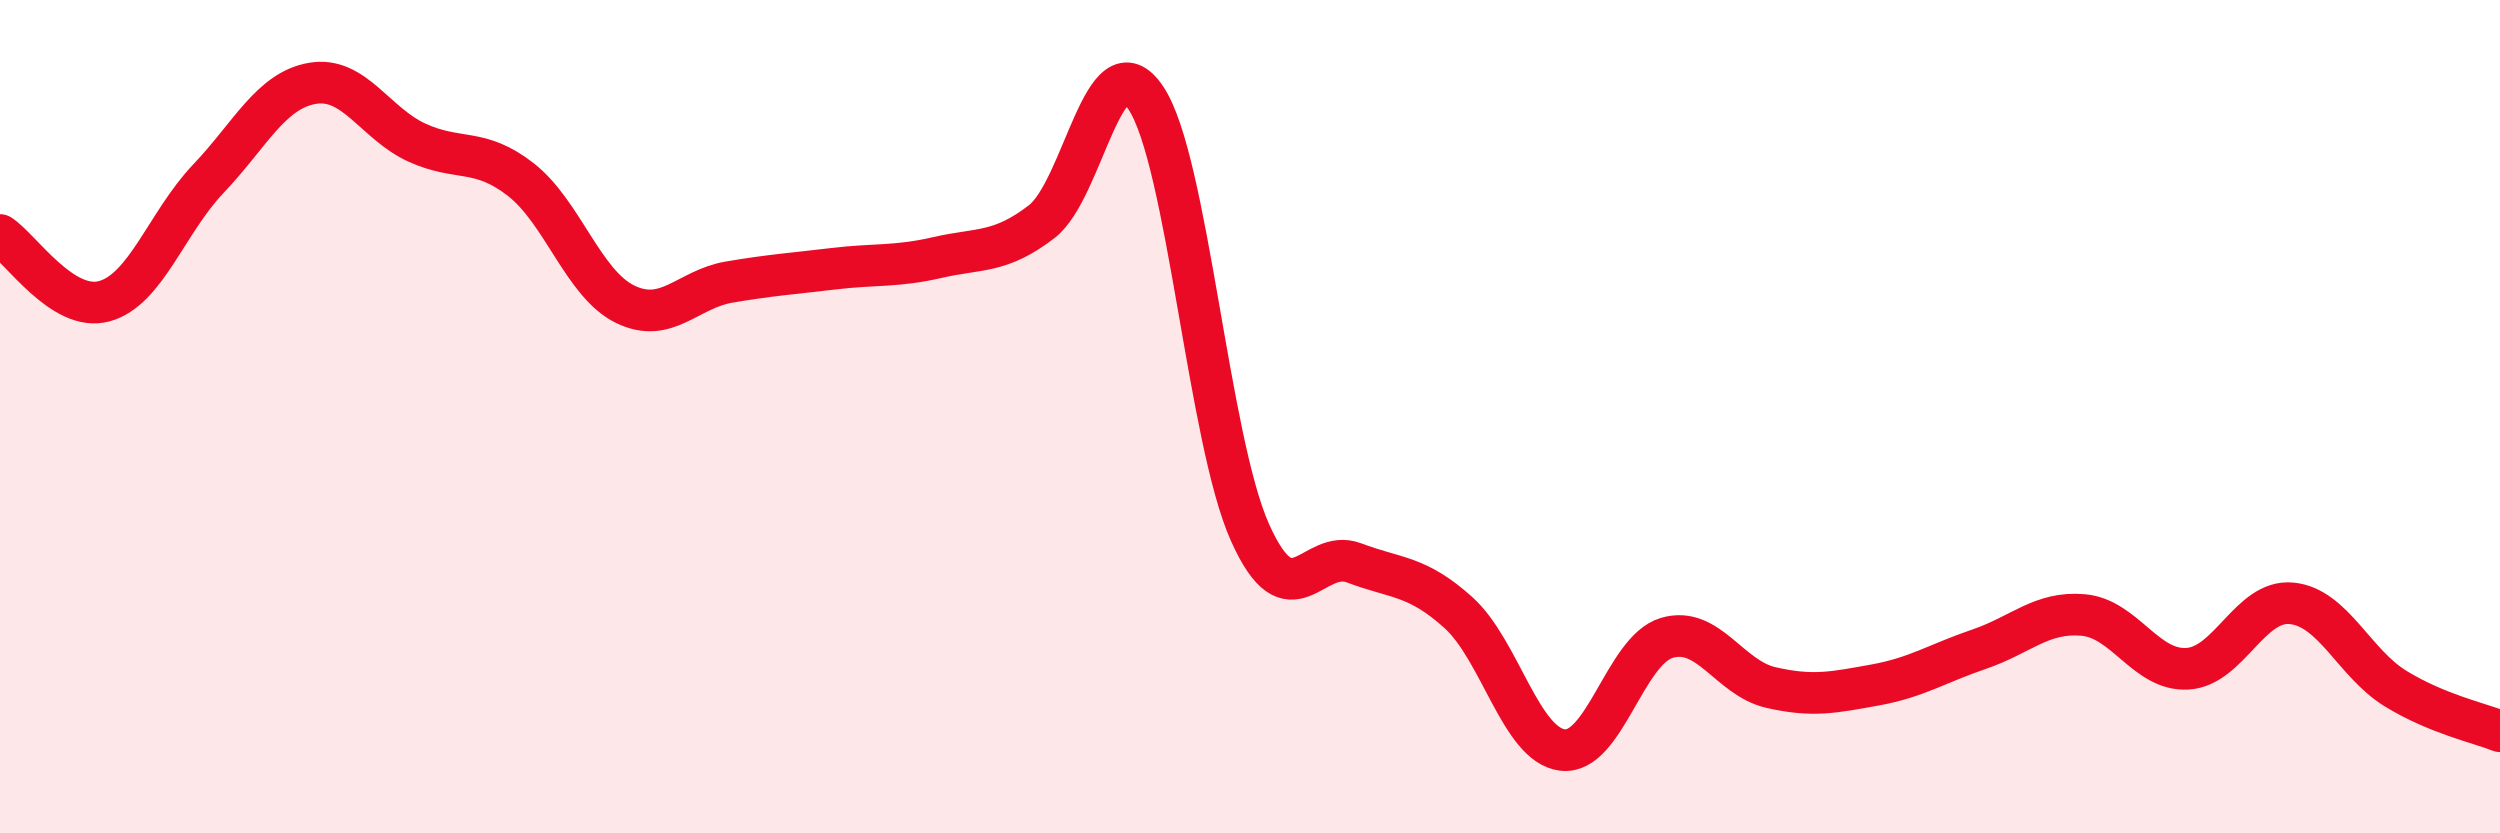 
    <svg width="60" height="20" viewBox="0 0 60 20" xmlns="http://www.w3.org/2000/svg">
      <path
        d="M 0,5.64 C 0.5,5.96 1.5,7.5 2.5,7.23 C 3.5,6.96 4,5.34 5,4.29 C 6,3.24 6.5,2.17 7.5,2 C 8.5,1.83 9,2.96 10,3.42 C 11,3.88 11.5,3.53 12.5,4.31 C 13.5,5.09 14,6.81 15,7.3 C 16,7.79 16.5,6.94 17.5,6.77 C 18.5,6.6 19,6.57 20,6.45 C 21,6.33 21.5,6.41 22.5,6.18 C 23.5,5.95 24,6.09 25,5.32 C 26,4.55 26.5,0.86 27.5,2.35 C 28.5,3.84 29,10.55 30,12.78 C 31,15.01 31.5,13.13 32.5,13.51 C 33.5,13.89 34,13.8 35,14.7 C 36,15.6 36.5,17.88 37.5,18 C 38.5,18.12 39,15.61 40,15.31 C 41,15.01 41.5,16.27 42.5,16.5 C 43.5,16.73 44,16.62 45,16.44 C 46,16.26 46.5,15.92 47.5,15.58 C 48.5,15.24 49,14.67 50,14.76 C 51,14.85 51.5,16.11 52.5,16.05 C 53.5,15.99 54,14.38 55,14.48 C 56,14.58 56.5,15.92 57.5,16.53 C 58.5,17.14 59.5,17.35 60,17.55L60 20L0 20Z"
        fill="#EB0A25"
        opacity="0.1"
        stroke-linecap="round"
        stroke-linejoin="round"
      />
      <path
        d="M 0,5.64 C 0.5,5.96 1.5,7.5 2.5,7.23 C 3.5,6.96 4,5.34 5,4.29 C 6,3.24 6.5,2.17 7.5,2 C 8.5,1.83 9,2.96 10,3.42 C 11,3.88 11.5,3.53 12.5,4.31 C 13.5,5.09 14,6.81 15,7.3 C 16,7.79 16.5,6.94 17.5,6.77 C 18.5,6.6 19,6.57 20,6.45 C 21,6.33 21.5,6.41 22.5,6.18 C 23.5,5.95 24,6.09 25,5.32 C 26,4.55 26.5,0.86 27.5,2.35 C 28.5,3.84 29,10.55 30,12.78 C 31,15.01 31.5,13.13 32.5,13.51 C 33.5,13.89 34,13.8 35,14.7 C 36,15.6 36.5,17.88 37.5,18 C 38.5,18.12 39,15.61 40,15.31 C 41,15.01 41.5,16.27 42.5,16.5 C 43.5,16.73 44,16.62 45,16.44 C 46,16.26 46.5,15.92 47.5,15.58 C 48.5,15.24 49,14.67 50,14.76 C 51,14.85 51.5,16.11 52.5,16.05 C 53.5,15.99 54,14.38 55,14.48 C 56,14.58 56.5,15.92 57.5,16.53 C 58.5,17.14 59.5,17.35 60,17.55"
        stroke="#EB0A25"
        stroke-width="1"
        fill="none"
        stroke-linecap="round"
        stroke-linejoin="round"
      />
    </svg>
  